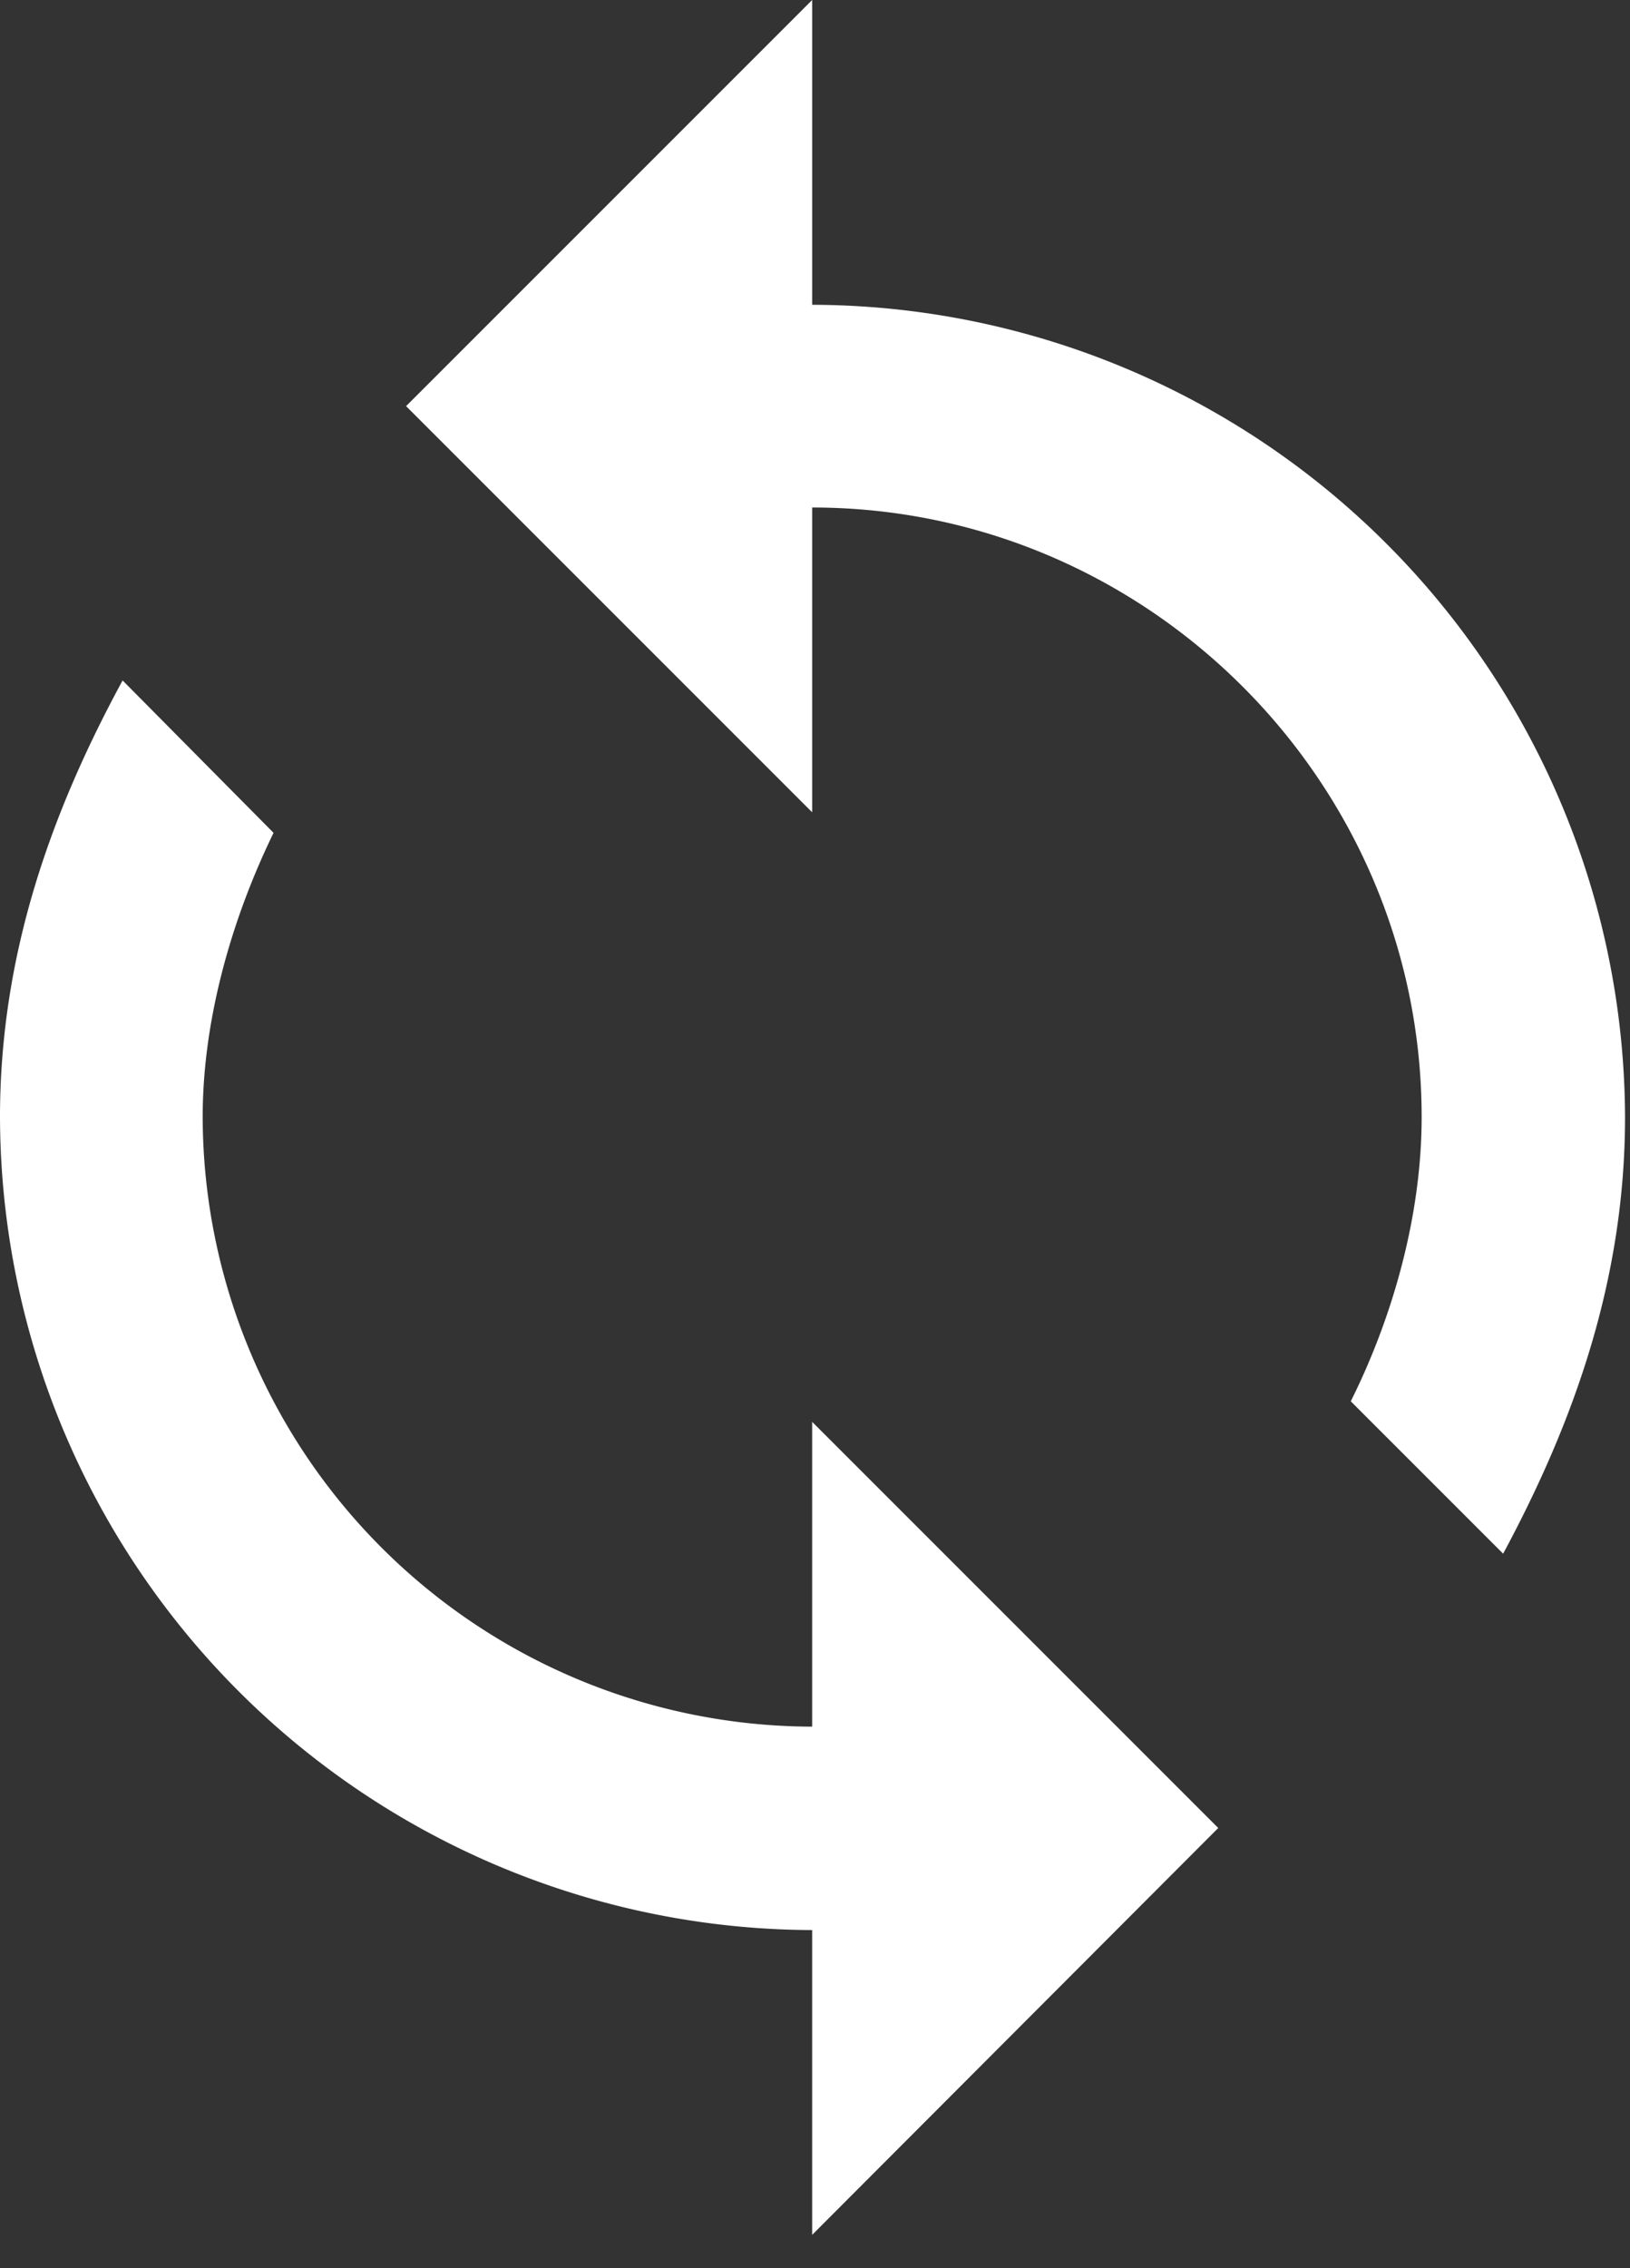 <svg width="23" height="32" xmlns="http://www.w3.org/2000/svg"><rect width="100%" height="100%" fill="#333333" stroke="none"/><path d="M11.46 4.3V0L5.73 5.73l5.73 5.73v-4.3c4.73 0 8.6 3.87 8.6 8.6 0 1.43-.43 2.87-1 4.01l2.15 2.15c1-1.86 1.72-3.87 1.72-6.16A11.5 11.5 0 0 0 11.46 4.3zm0 20.06a8.62 8.62 0 0 1-8.6-8.6c0-1.43.44-2.86 1-4.01L1.73 9.6C.72 11.46 0 13.47 0 15.76a11.5 11.5 0 0 0 11.46 11.47v4.3l5.73-5.74-5.73-5.73v4.3z" fill="#FFF" fill-rule="nonzero"/></svg>